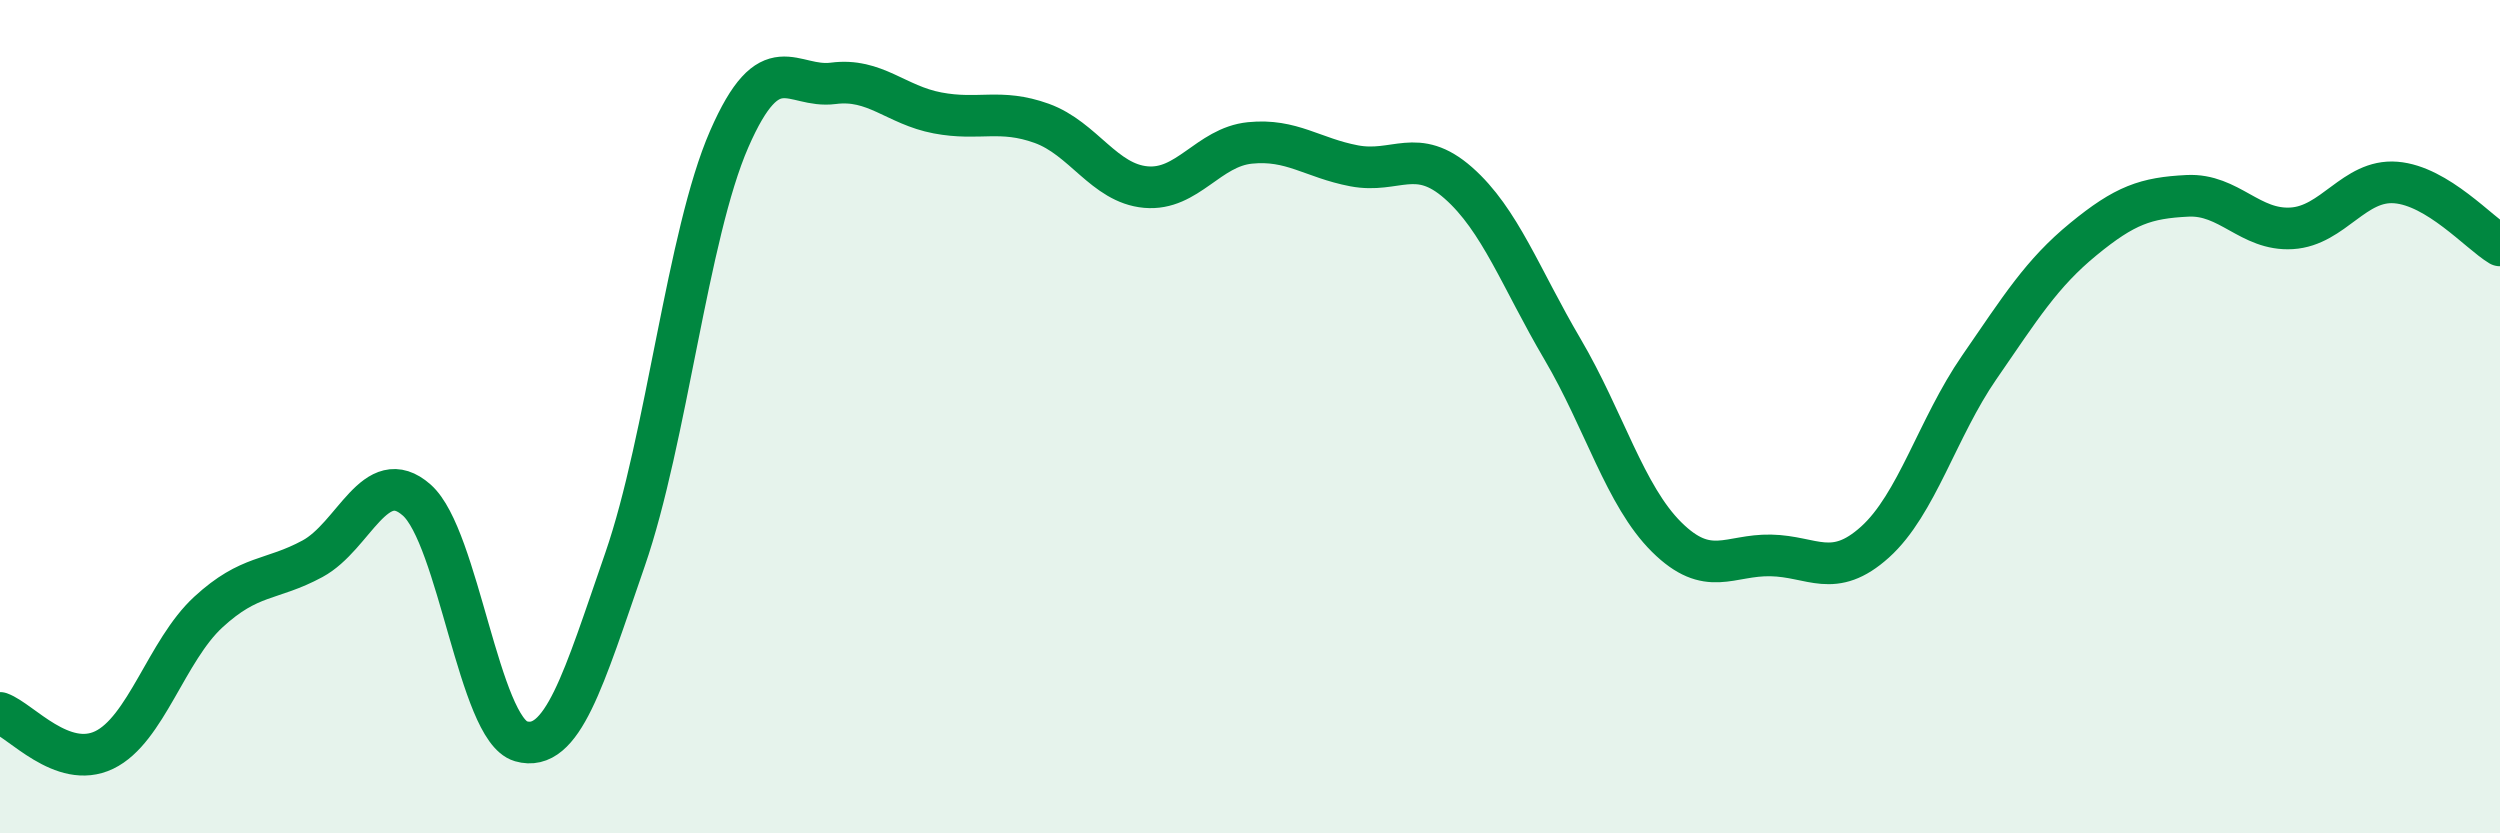 
    <svg width="60" height="20" viewBox="0 0 60 20" xmlns="http://www.w3.org/2000/svg">
      <path
        d="M 0,17.11 C 0.5,17.29 1.5,18.48 2.5,18 C 3.5,17.52 4,15.61 5,14.69 C 6,13.77 6.5,13.95 7.5,13.41 C 8.5,12.87 9,11.12 10,12 C 11,12.88 11.5,17.5 12.5,17.79 C 13.5,18.08 14,16.32 15,13.43 C 16,10.54 16.5,5.63 17.5,3.34 C 18.5,1.05 19,2.13 20,2 C 21,1.87 21.5,2.52 22.5,2.71 C 23.5,2.9 24,2.6 25,2.96 C 26,3.32 26.5,4.4 27.5,4.49 C 28.5,4.58 29,3.53 30,3.43 C 31,3.33 31.5,3.79 32.5,3.98 C 33.5,4.17 34,3.51 35,4.39 C 36,5.27 36.5,6.68 37.5,8.38 C 38.5,10.08 39,11.9 40,12.89 C 41,13.88 41.5,13.31 42.5,13.33 C 43.5,13.35 44,13.91 45,13.01 C 46,12.11 46.5,10.27 47.5,8.82 C 48.5,7.37 49,6.56 50,5.74 C 51,4.92 51.5,4.75 52.5,4.7 C 53.5,4.65 54,5.54 55,5.48 C 56,5.42 56.5,4.3 57.5,4.38 C 58.5,4.46 59.5,5.59 60,5.89L60 20L0 20Z"
        fill="#008740"
        opacity="0.1"
        stroke-linecap="round"
        stroke-linejoin="round"
      />
      <path
        d="M 0,17.11 C 0.5,17.29 1.5,18.48 2.5,18 C 3.5,17.52 4,15.61 5,14.69 C 6,13.77 6.5,13.95 7.5,13.41 C 8.5,12.87 9,11.12 10,12 C 11,12.88 11.5,17.5 12.5,17.79 C 13.5,18.08 14,16.32 15,13.43 C 16,10.54 16.5,5.63 17.5,3.34 C 18.5,1.05 19,2.13 20,2 C 21,1.87 21.5,2.52 22.5,2.71 C 23.5,2.9 24,2.6 25,2.96 C 26,3.32 26.5,4.4 27.5,4.49 C 28.5,4.58 29,3.53 30,3.43 C 31,3.33 31.5,3.79 32.5,3.98 C 33.5,4.17 34,3.51 35,4.39 C 36,5.27 36.5,6.68 37.5,8.38 C 38.5,10.08 39,11.9 40,12.89 C 41,13.88 41.5,13.31 42.5,13.33 C 43.5,13.35 44,13.91 45,13.01 C 46,12.11 46.5,10.27 47.5,8.82 C 48.5,7.37 49,6.56 50,5.74 C 51,4.92 51.5,4.75 52.5,4.7 C 53.5,4.65 54,5.54 55,5.48 C 56,5.42 56.5,4.3 57.5,4.38 C 58.5,4.46 59.5,5.59 60,5.89"
        stroke="#008740"
        stroke-width="1"
        fill="none"
        stroke-linecap="round"
        stroke-linejoin="round"
      />
    </svg>
  